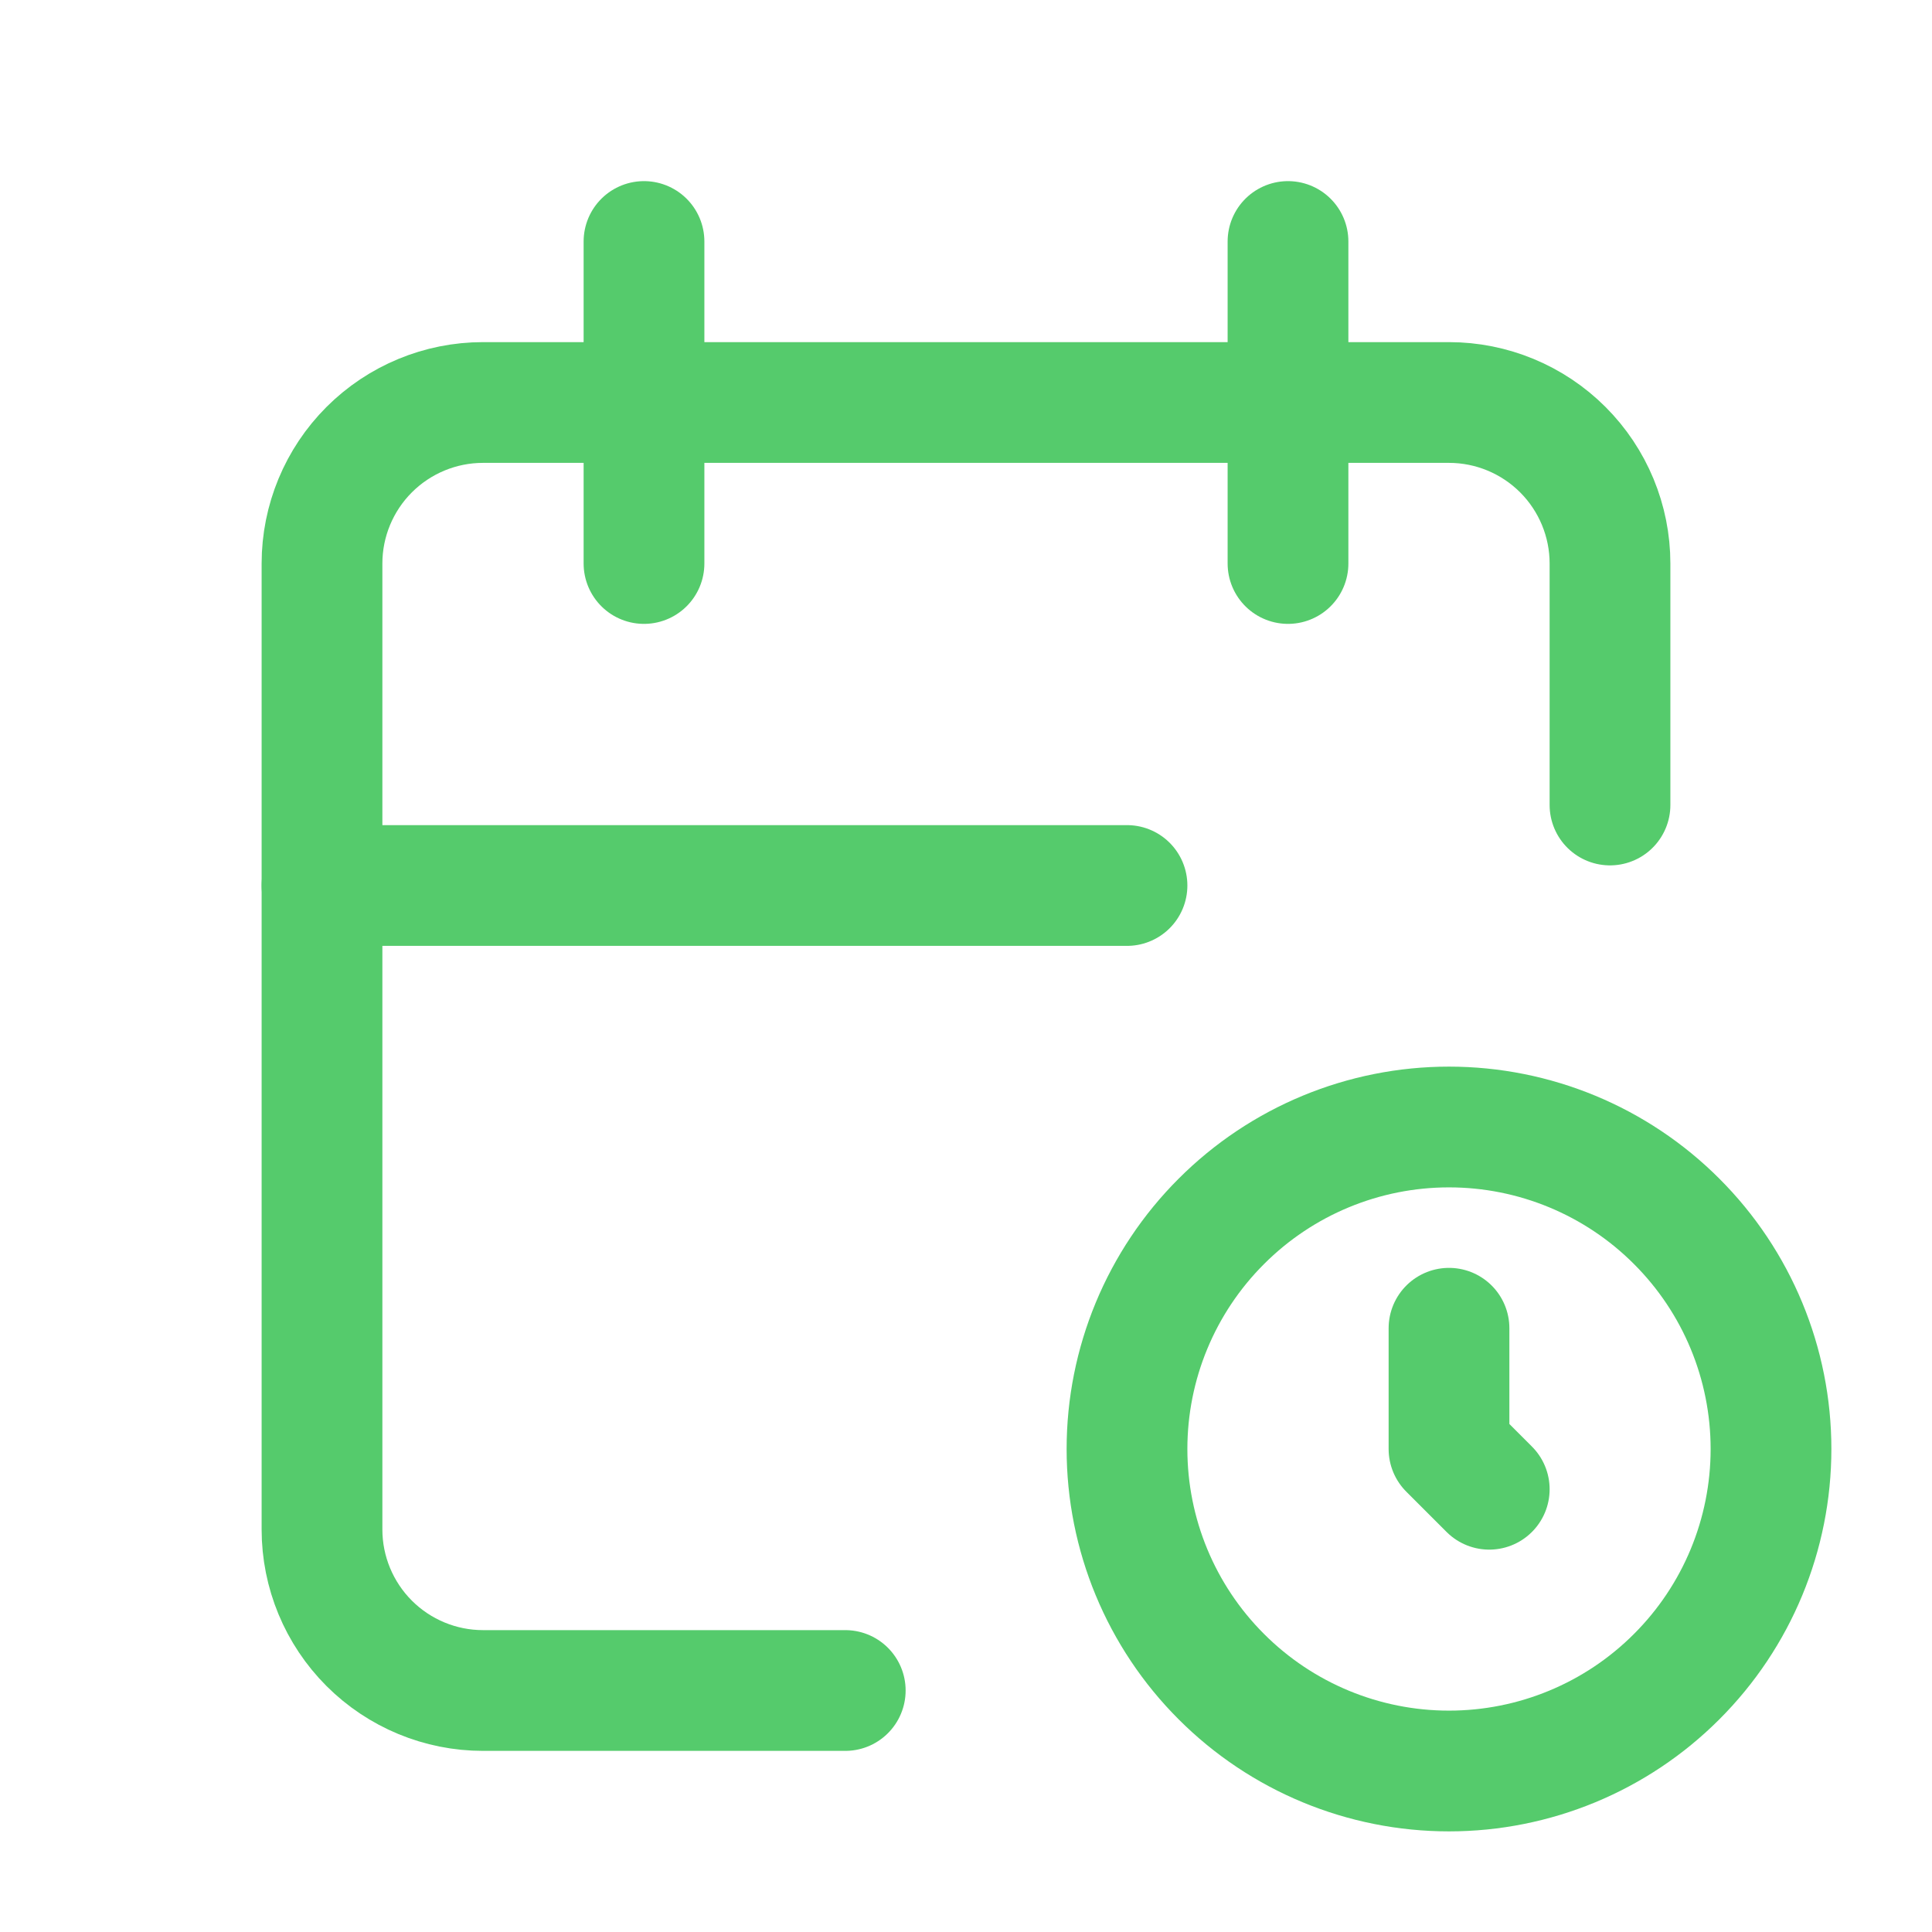 <svg width="24" height="24" viewBox="0 0 24 24" fill="none" xmlns="http://www.w3.org/2000/svg">
<g clip-path="url(#clip0_1_3659)">
<path d="M10.5 21H6C5.47 21 4.961 20.789 4.586 20.414C4.211 20.039 4 19.53 4 19V7C4 6.47 4.211 5.961 4.586 5.586C4.961 5.211 5.47 5 6 5H18C18.53 5 19.039 5.211 19.414 5.586C19.789 5.961 20 6.47 20 7V10" stroke="#55CB6C" stroke-width="1.5" stroke-linecap="round" stroke-linejoin="round"/>
<path d="M16 3V7" stroke="#55CB6C" stroke-width="1.5" stroke-linecap="round" stroke-linejoin="round"/>
<path d="M8 3V7" stroke="#55CB6C" stroke-width="1.5" stroke-linecap="round" stroke-linejoin="round"/>
<path d="M4 11H14" stroke="#55CB6C" stroke-width="1.5" stroke-linecap="round" stroke-linejoin="round"/>
<path d="M14 18C14 19.061 14.421 20.078 15.172 20.828C15.922 21.579 16.939 22 18 22C19.061 22 20.078 21.579 20.828 20.828C21.579 20.078 22 19.061 22 18C22 16.939 21.579 15.922 20.828 15.172C20.078 14.421 19.061 14 18 14C16.939 14 15.922 14.421 15.172 15.172C14.421 15.922 14 16.939 14 18Z" stroke="#55CB6C" stroke-width="1.5" stroke-linecap="round" stroke-linejoin="round"/>
<path d="M18 16.5V18L18.5 18.5" stroke="#55CB6C" stroke-width="1.5" stroke-linecap="round" stroke-linejoin="round"/>
</g>
<defs>
<clipPath id="clip0_1_3659">
<rect width="24" height="24" fill="white"/>
</clipPath>
</defs>
</svg>
